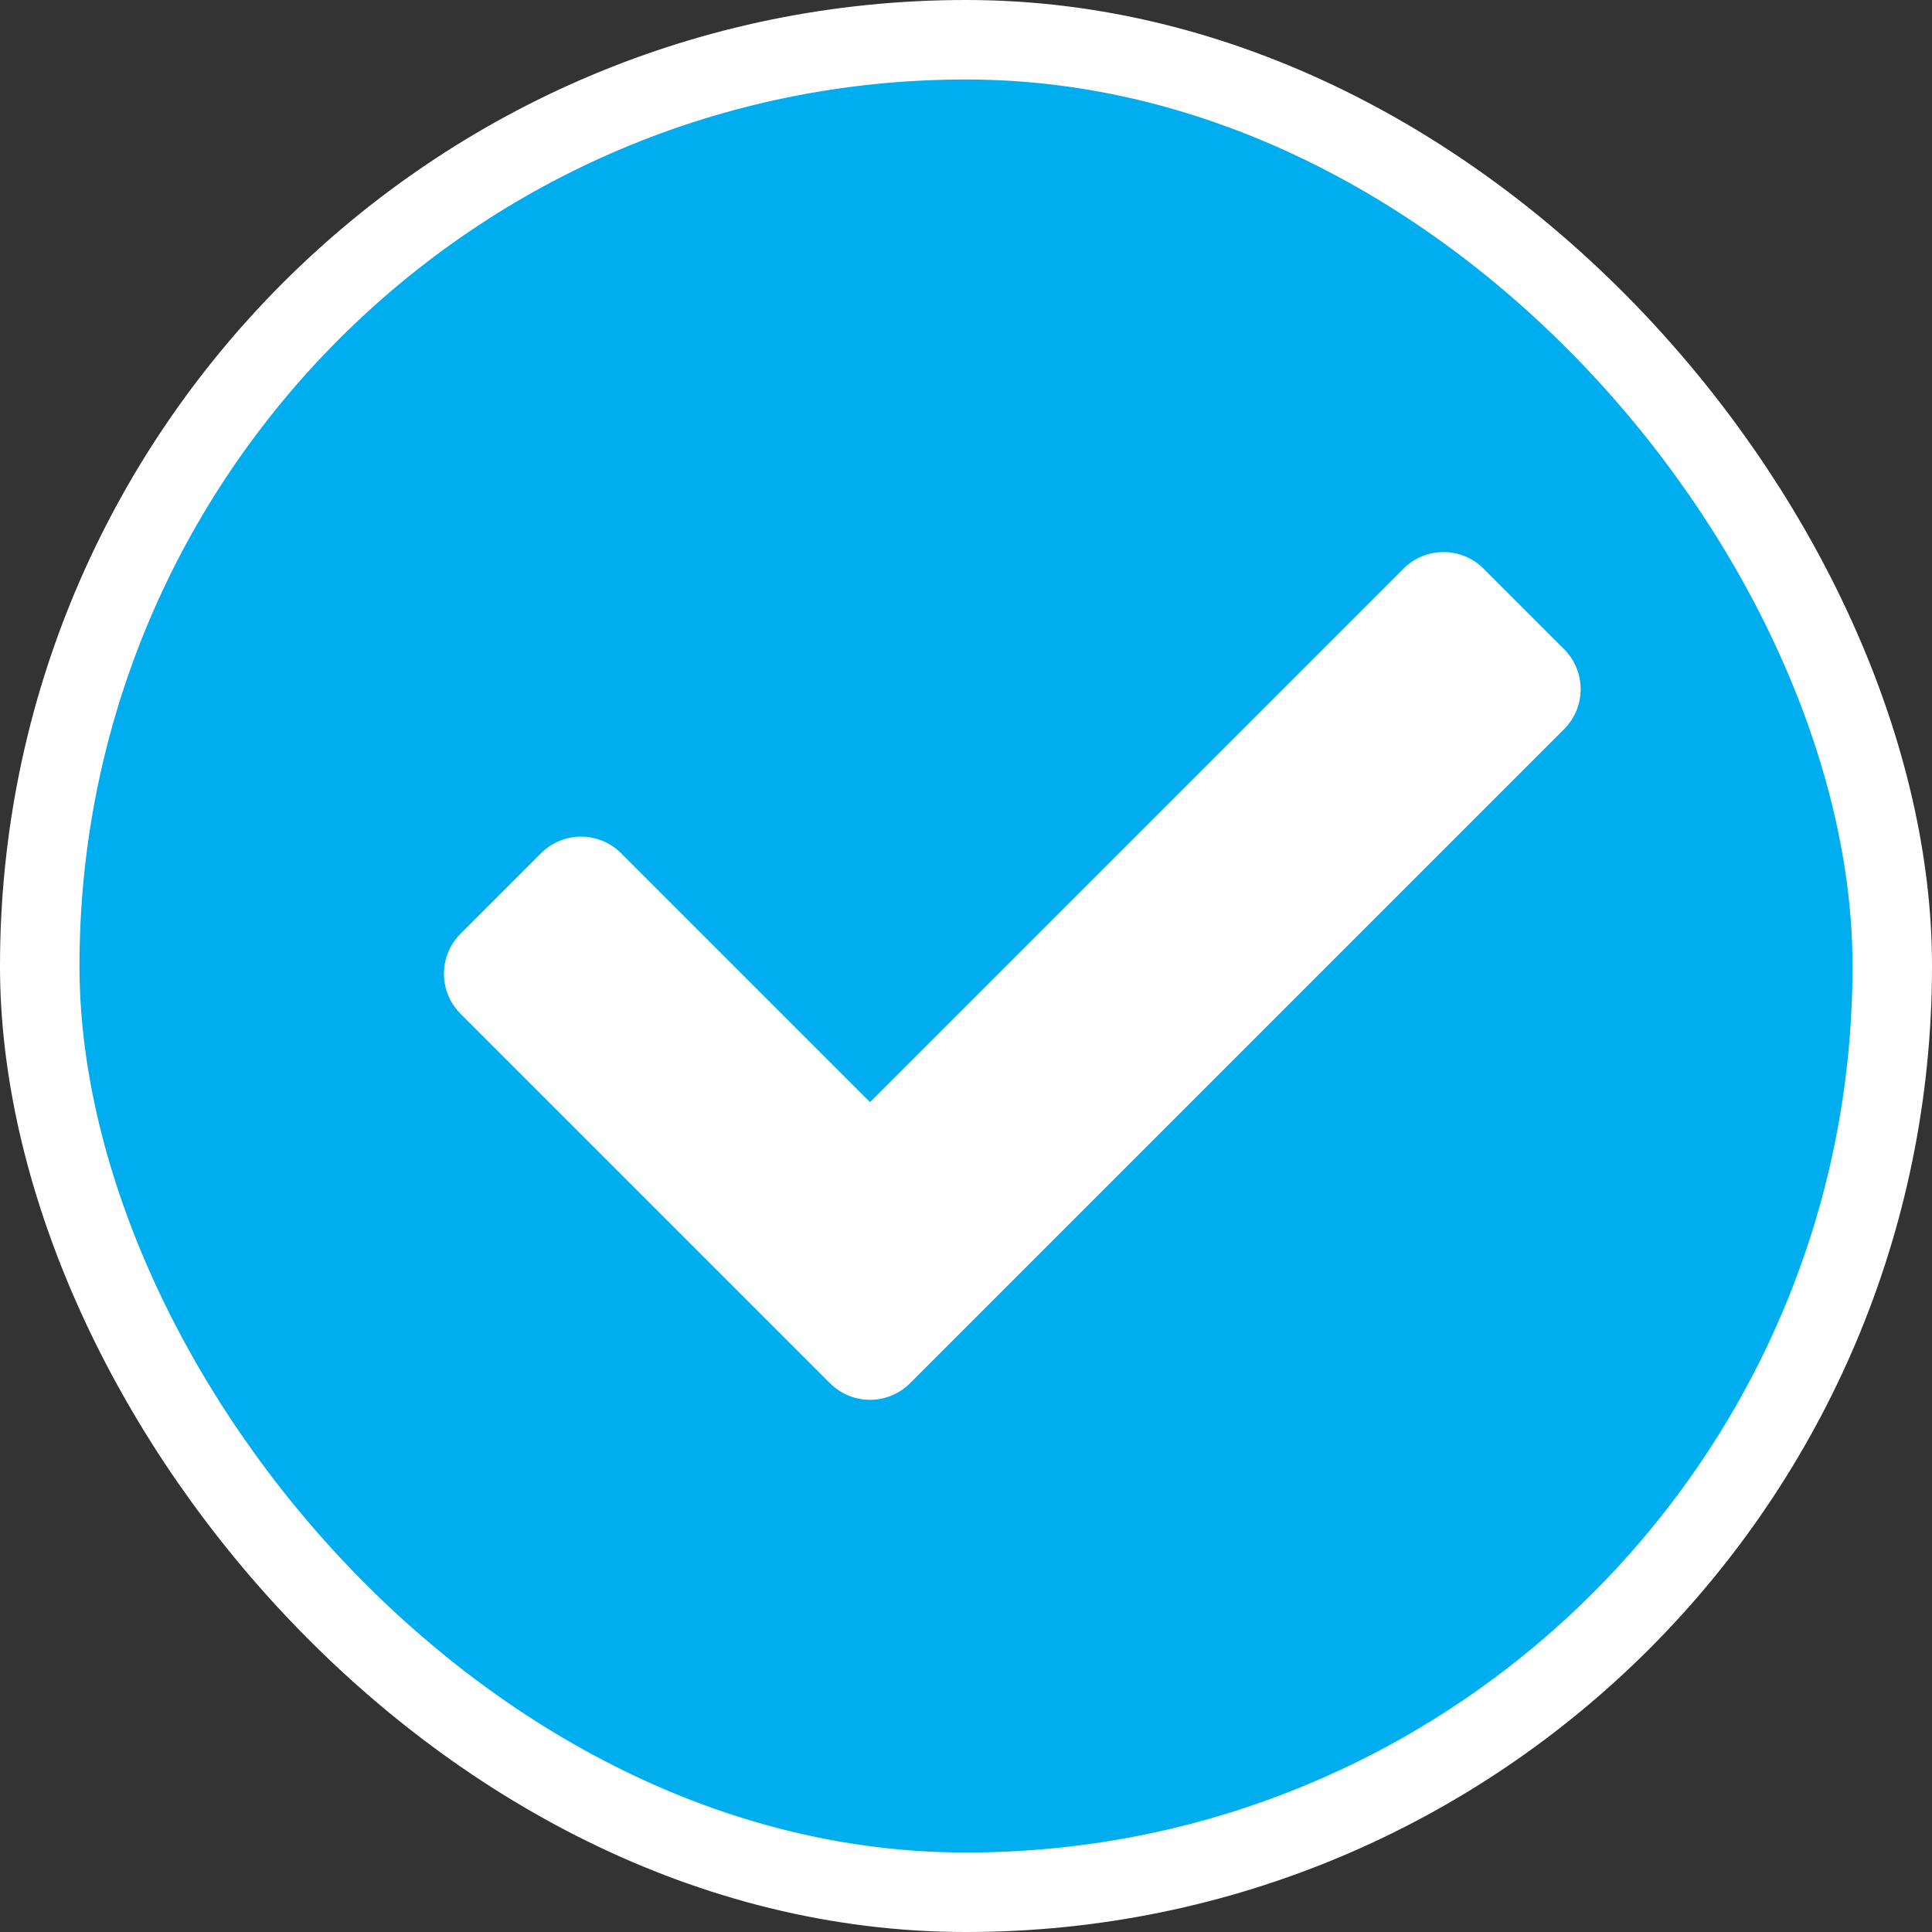 <?xml version="1.0" encoding="UTF-8"?> <svg xmlns="http://www.w3.org/2000/svg" id="Layer_2" viewBox="0 0 48.61 48.61"><rect x="0" y="0" width="48.61" height="48.61" fill="#333333" stroke="none"/><defs><style> .cls-1 { fill: #fff; } .cls-2 { fill: #00aeef; stroke: #fff; stroke-miterlimit: 10; stroke-width: 2px; } </style></defs><g id="Layer_1-2" data-name="Layer_1"><rect class="cls-2" x="1" y="1" width="46.61" height="46.61" rx="23.3" ry="23.3"></rect><path class="cls-1" d="M11.59,25.51c-.56-.56-.56-1.46,0-2.02l2.02-2.02c.56-.56,1.46-.56,2.02,0l6.26,6.26,13.42-13.42c.56-.56,1.46-.56,2.02,0l2.02,2.02c.56.56.56,1.46,0,2.02l-16.45,16.45c-.56.56-1.46.56-2.02,0l-9.3-9.3Z"></path></g></svg> 
